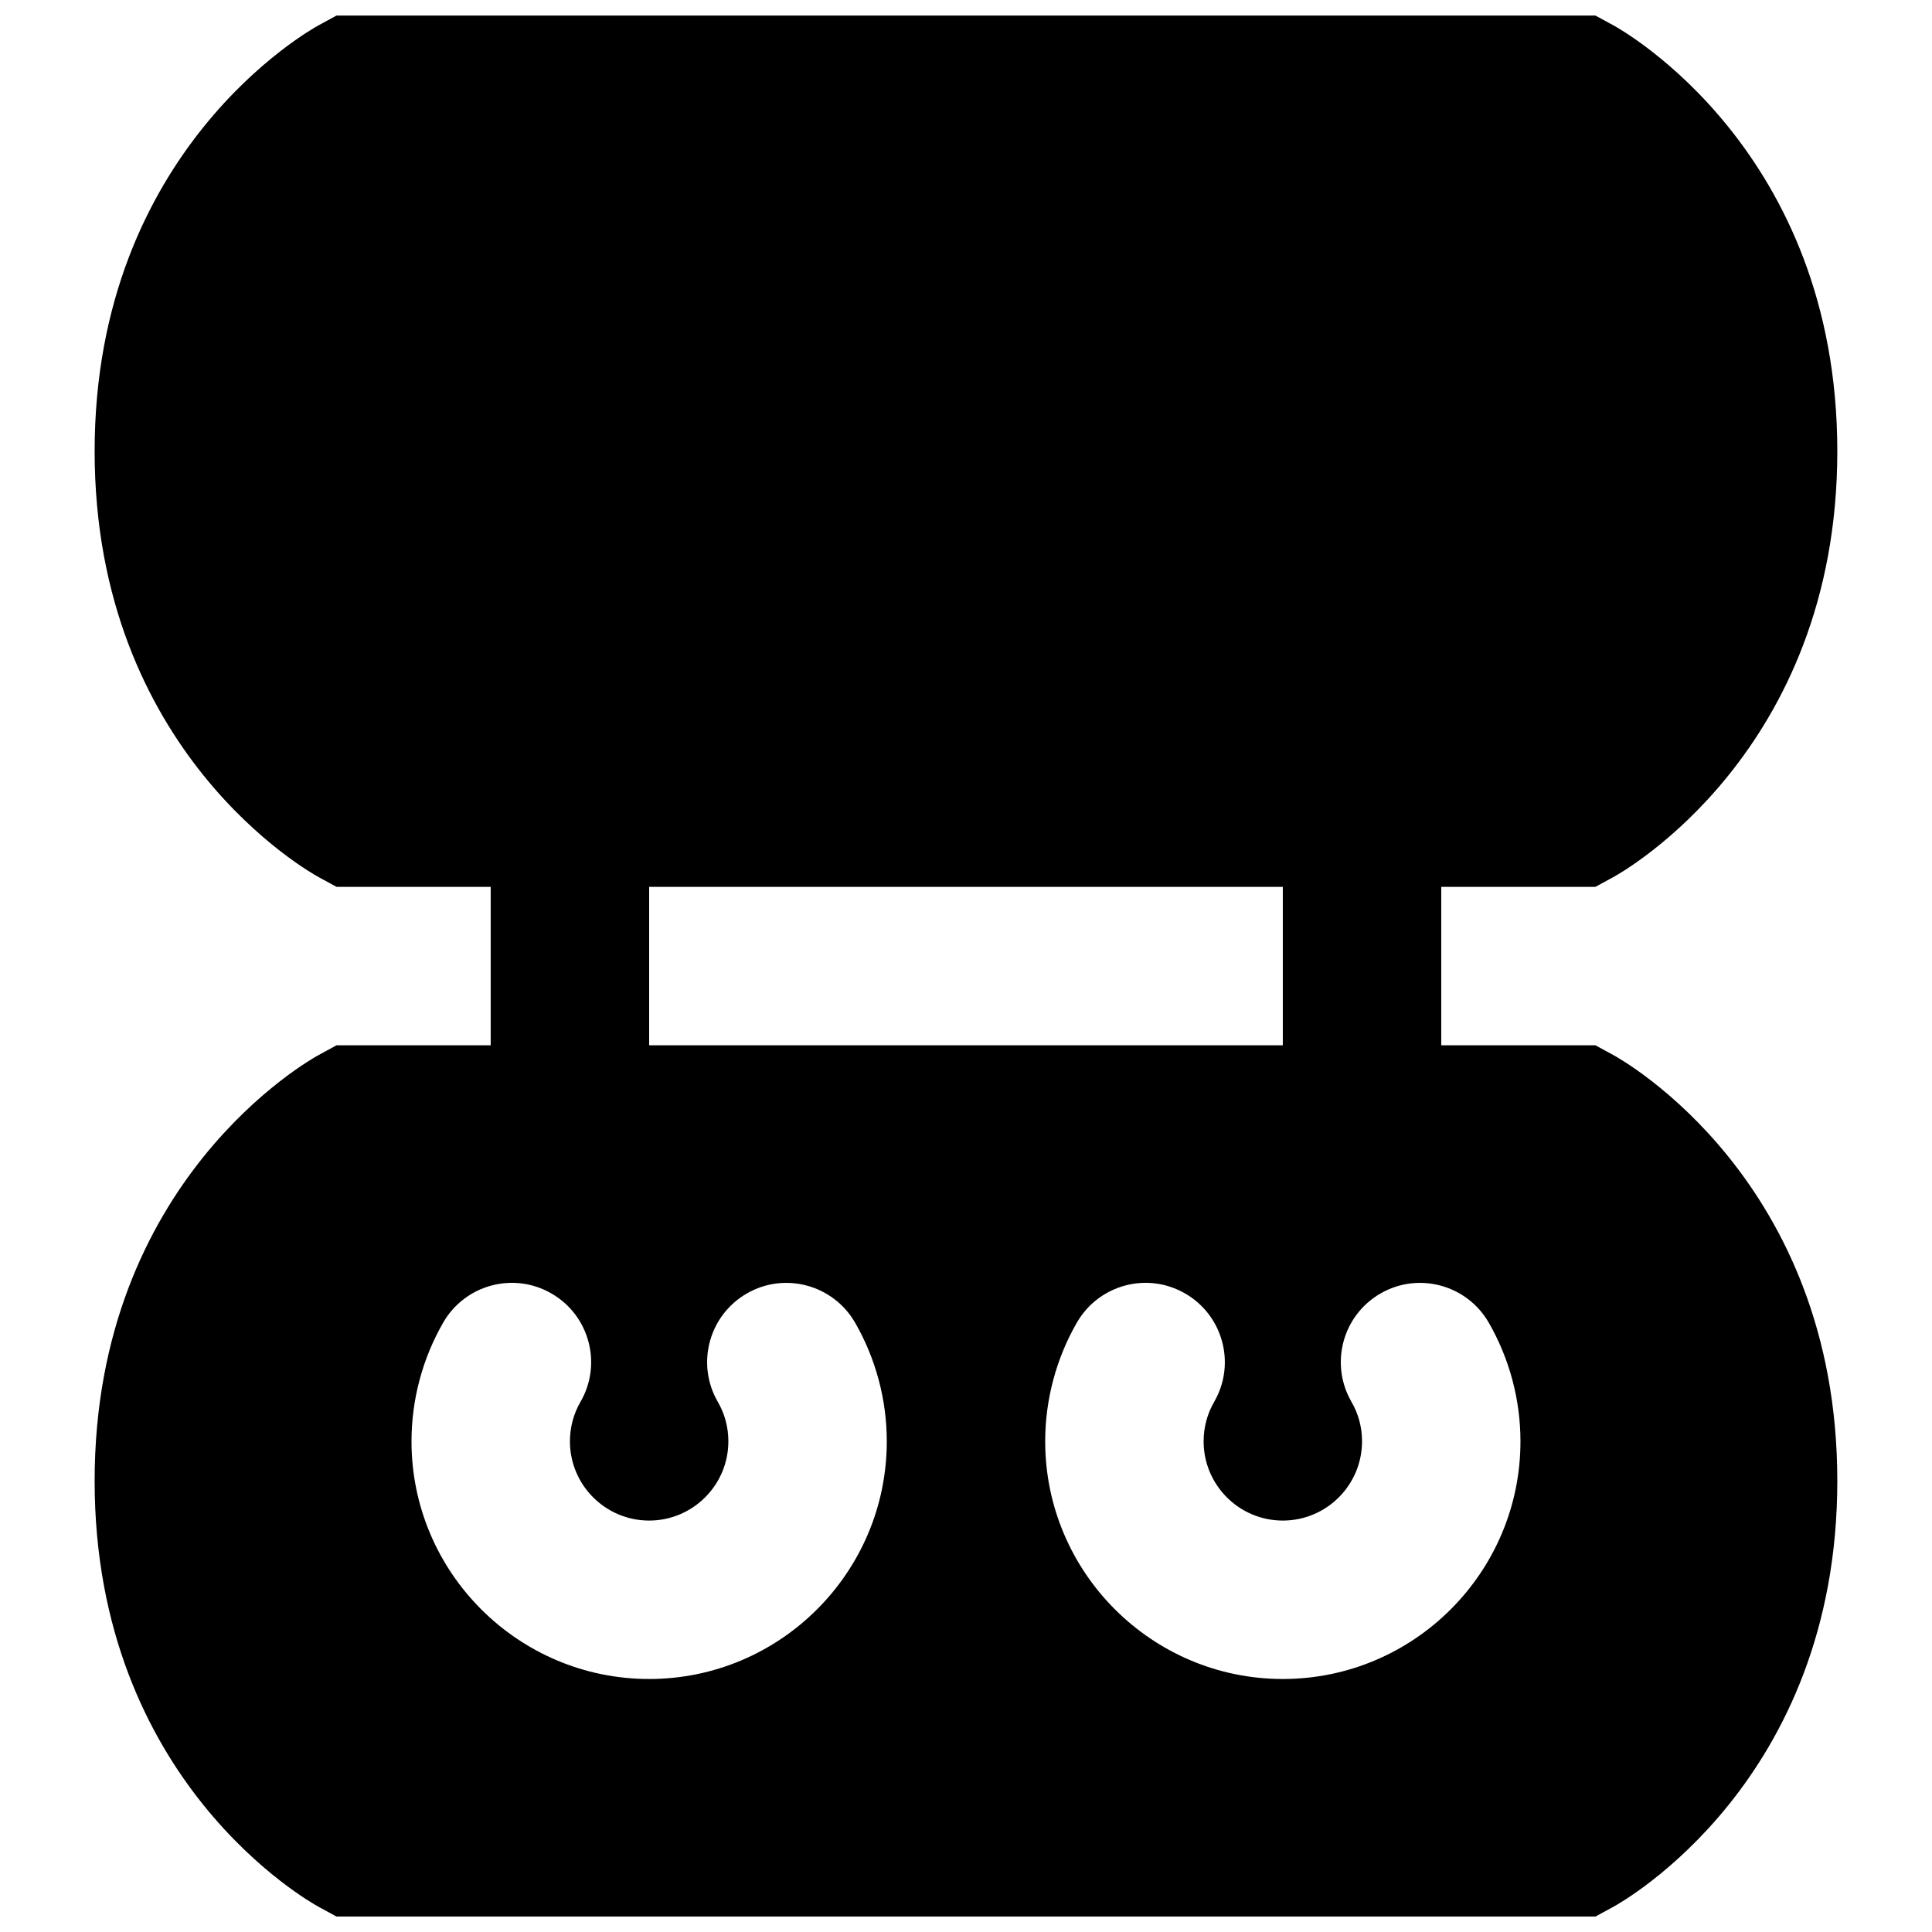 <?xml version="1.0" encoding="UTF-8"?>
<!-- Uploaded to: ICON Repo, www.iconrepo.com, Generator: ICON Repo Mixer Tools -->
<svg width="800px" height="800px" version="1.1" viewBox="144 144 512 512" xmlns="http://www.w3.org/2000/svg">
 <defs>
  <clipPath id="a">
   <path d="m169 148.09h462v503.81h-462z"/>
  </clipPath>
 </defs>
 <g clip-path="url(#a)">
  <path d="m483.96 588.95c-34.719 0-62.973-28.254-62.973-62.977 0-11.062 2.918-21.957 8.418-31.508 5.812-10.035 18.641-13.5 28.695-7.664 10.035 5.797 13.477 18.645 7.684 28.676-1.848 3.172-2.812 6.801-2.812 10.496 0 11.566 9.402 20.992 20.988 20.992 11.59 0 20.992-9.426 20.992-20.992 0-3.734-0.941-7.285-2.812-10.496-5.793-10.055-2.352-22.879 7.684-28.676 10.016-5.812 22.883-2.371 28.695 7.684 5.5 9.551 8.418 20.449 8.418 31.488 0 34.723-28.254 62.977-62.977 62.977zm-167.93 0c-34.723 0-62.977-28.254-62.977-62.977 0-11.062 2.918-21.957 8.418-31.508 5.812-10.035 18.641-13.5 28.695-7.664 10.035 5.797 13.477 18.645 7.684 28.676-1.848 3.172-2.812 6.801-2.812 10.496 0 11.566 9.402 20.992 20.992 20.992 11.586 0 20.992-9.426 20.992-20.992 0-3.734-0.945-7.285-2.812-10.496-5.797-10.055-2.352-22.879 7.68-28.676 10.016-5.812 22.863-2.371 28.699 7.684 5.5 9.551 8.418 20.449 8.418 31.488 0 34.723-28.258 62.977-62.977 62.977zm0-167.94h167.93v-41.984h-167.93zm255.47 2.562-4.703-2.562h-40.852v-41.984h40.852l4.703-2.559c2.434-1.324 59.406-33.211 59.406-112.89 0-79.688-56.973-111.57-59.406-112.9l-4.703-2.559h-333.61l-4.703 2.559c-2.434 1.324-59.406 33.211-59.406 112.9 0 79.684 56.973 111.57 59.406 112.89l4.703 2.559h40.852v41.984h-40.852l-4.703 2.562c-2.434 1.324-59.406 33.211-59.406 112.89 0 79.688 56.973 111.57 59.406 112.89l4.703 2.562h333.61l4.703-2.562c2.434-1.32 59.406-33.207 59.406-112.89 0-79.684-56.973-111.57-59.406-112.89z" fill-rule="evenodd"/>
 </g>
</svg>